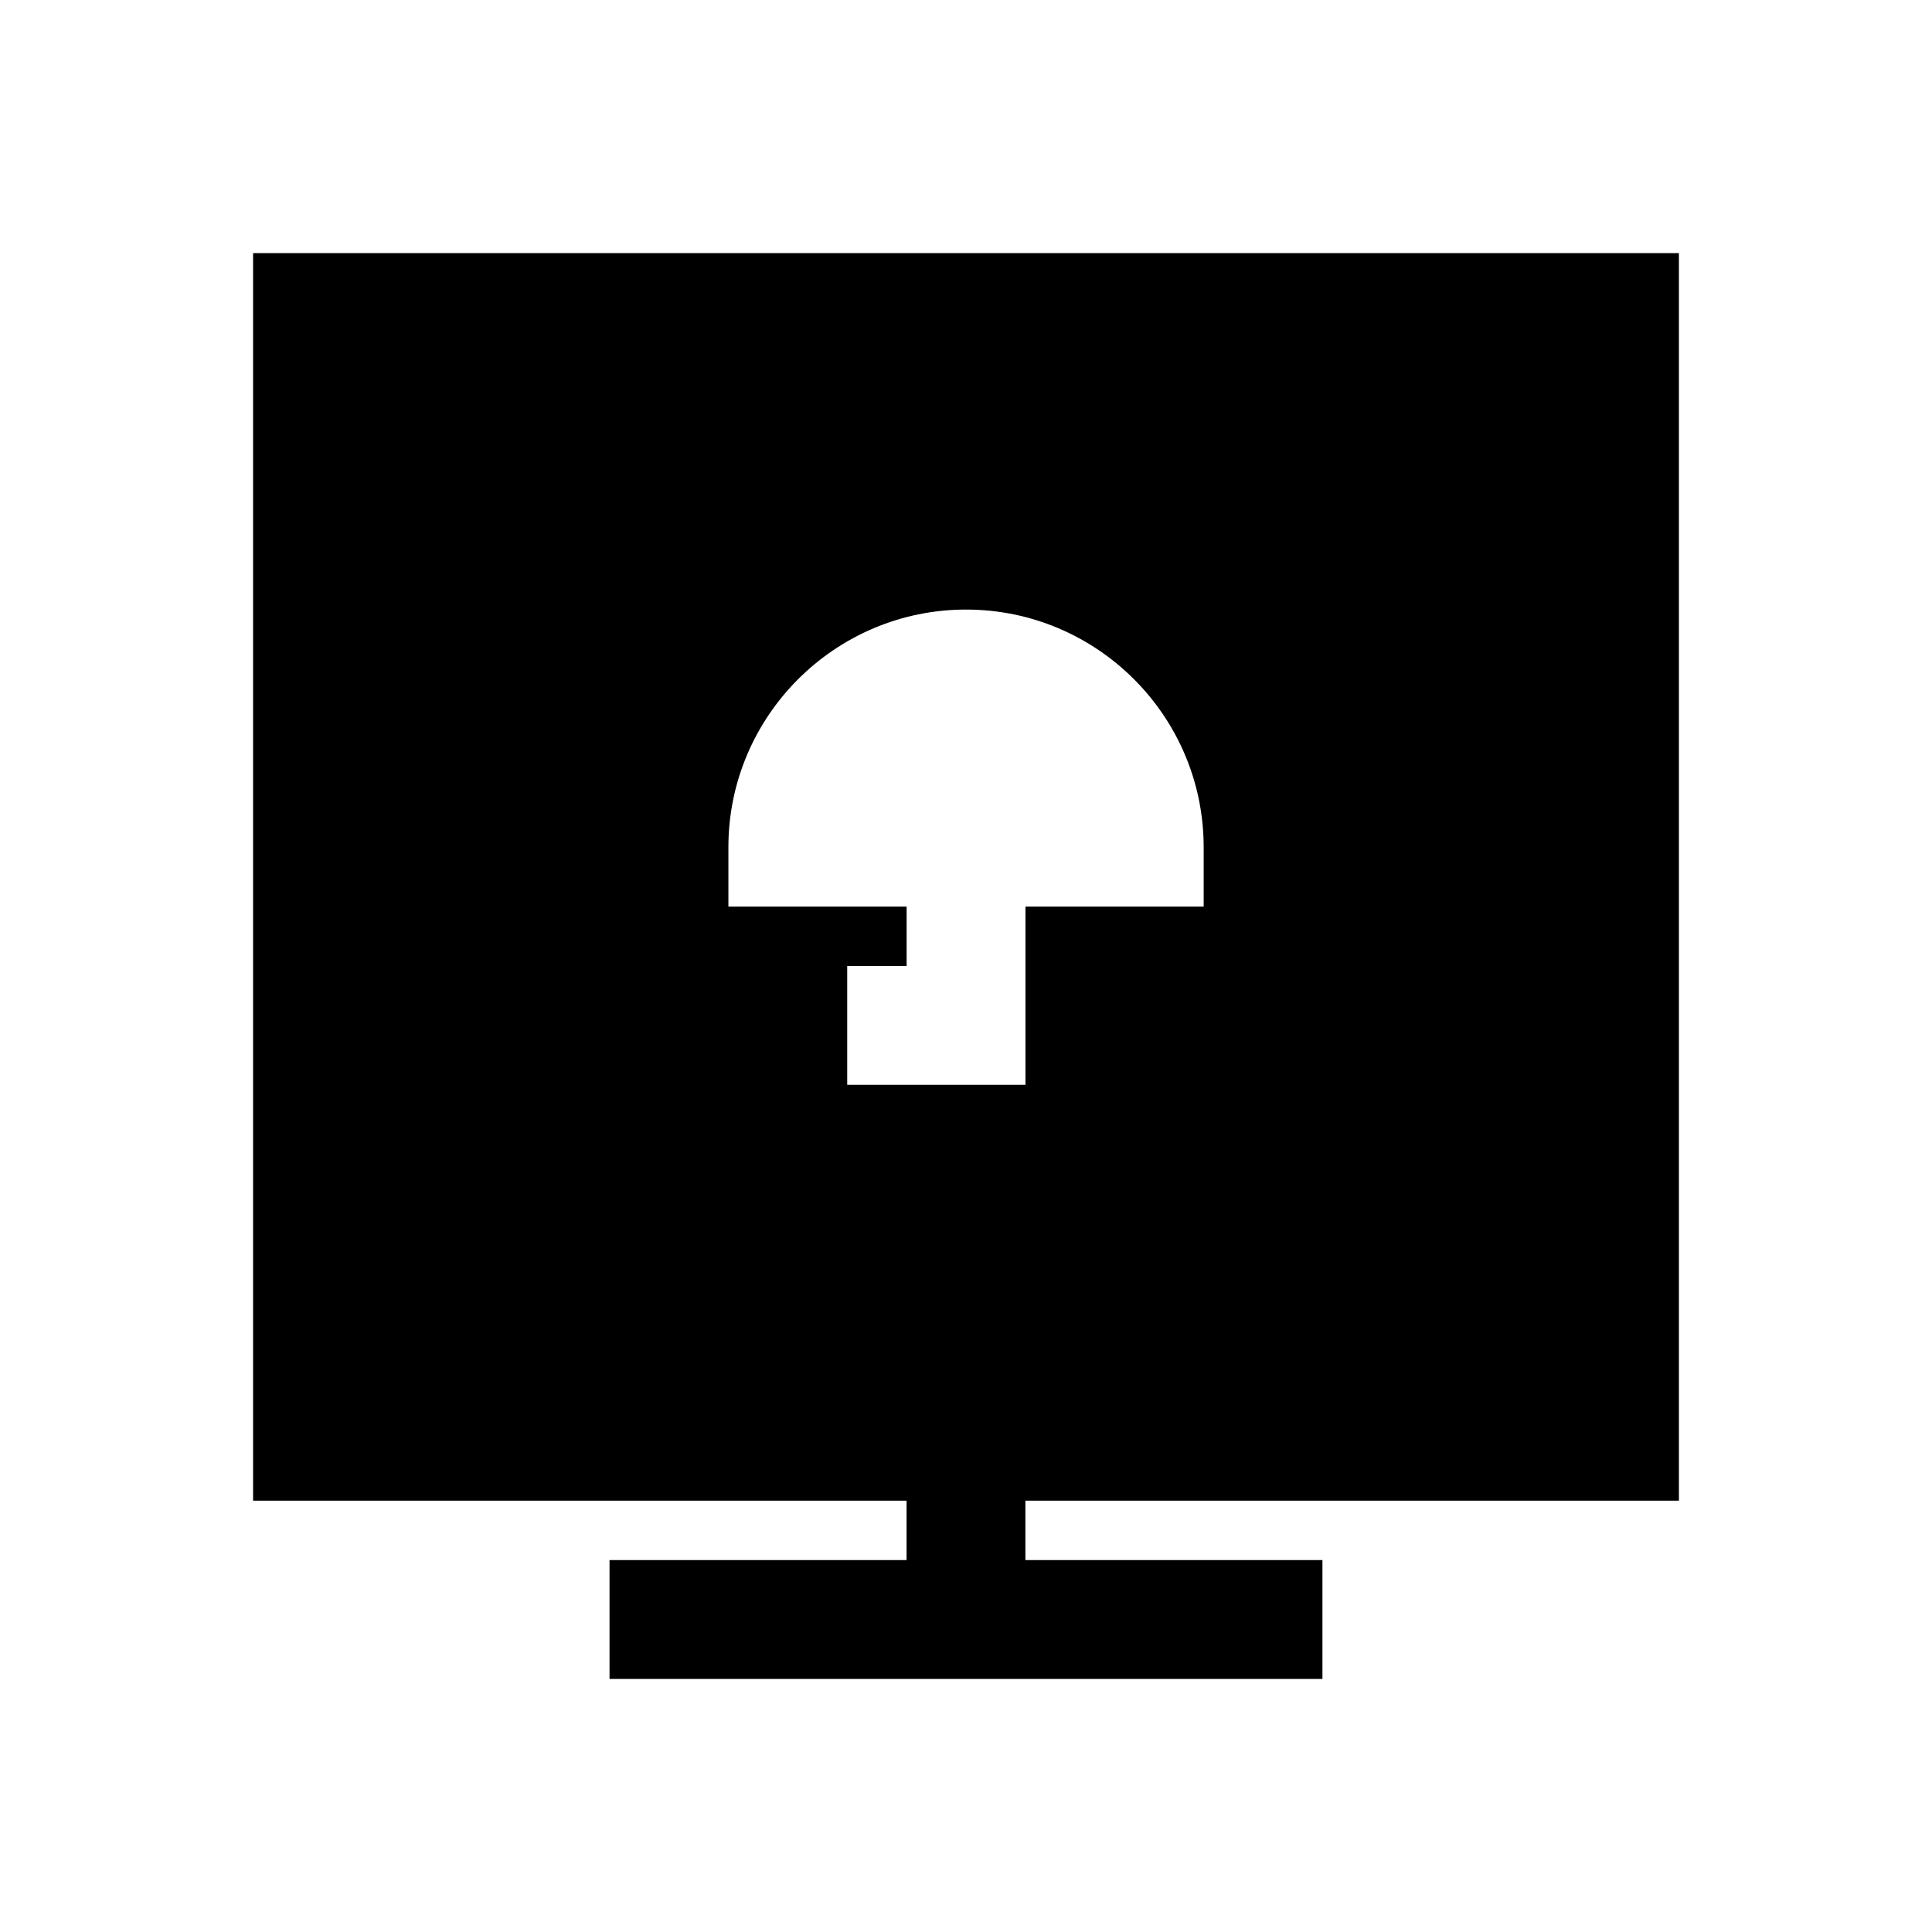 <?xml version="1.0" encoding="UTF-8"?>
<!-- Uploaded to: SVG Repo, www.svgrepo.com, Generator: SVG Repo Mixer Tools -->
<svg fill="#000000" width="800px" height="800px" version="1.1" viewBox="144 144 512 512" xmlns="http://www.w3.org/2000/svg">
 <path d="m588.93 541.7v-330.62h-377.86v330.62h173.18v15.742h-78.719v31.488h188.93v-31.488h-78.719v-15.742zm-220.41-110.21v-31.488h15.742v-15.742h-47.23v-15.742c0-34.73 28.246-62.977 62.977-62.977s62.977 28.246 62.977 62.977v15.742h-47.23v47.23z"/>
</svg>